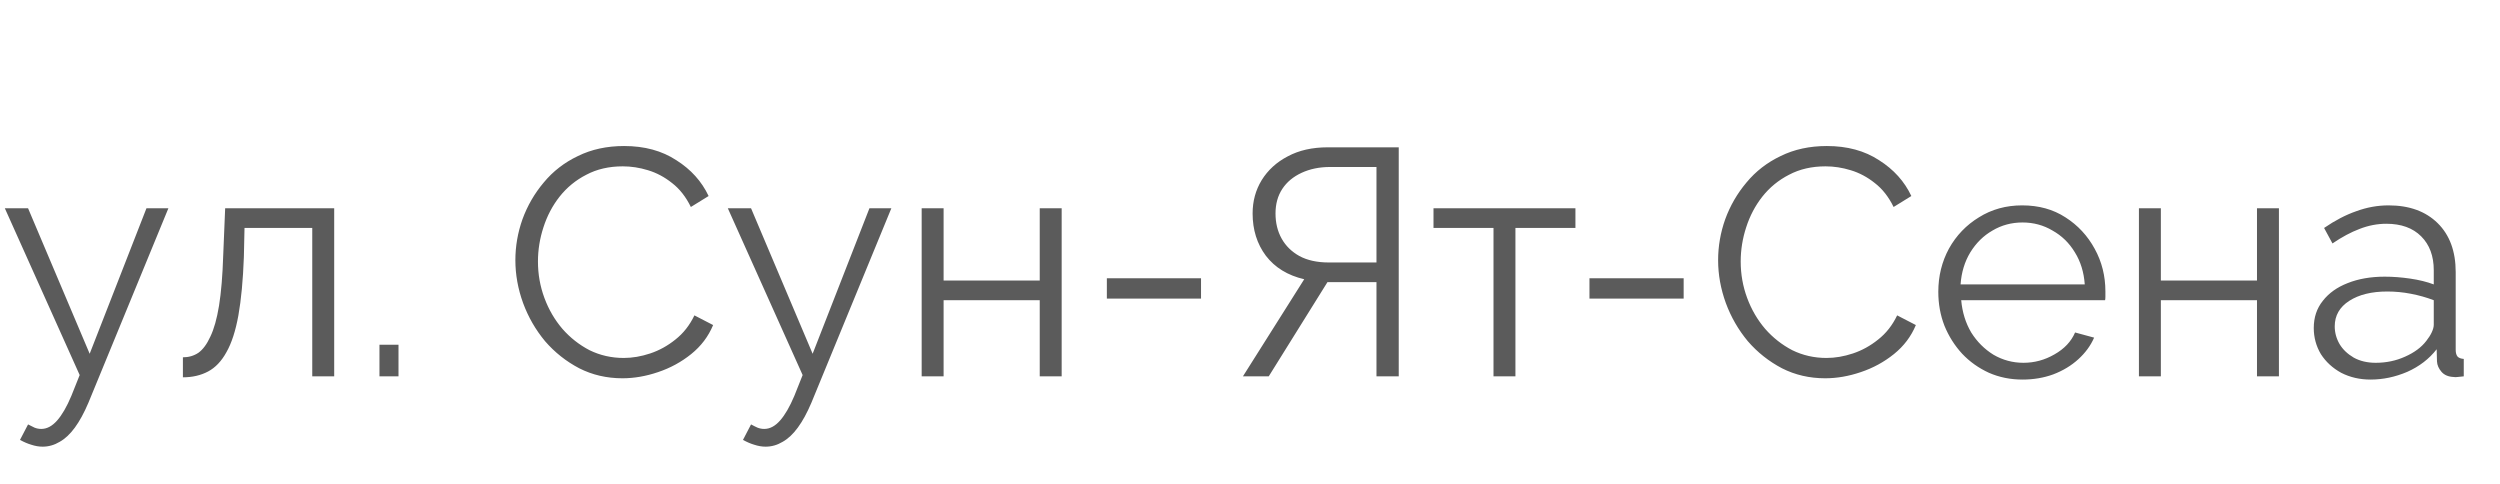 <?xml version="1.0" encoding="UTF-8"?> <svg xmlns="http://www.w3.org/2000/svg" width="93" height="18" viewBox="0 0 93 18" fill="none"><path d="M1.584 16.616C1.448 16.616 1.308 16.592 1.164 16.544C1.028 16.504 0.888 16.444 0.744 16.364L1.044 15.788C1.132 15.836 1.212 15.876 1.284 15.908C1.364 15.94 1.448 15.956 1.536 15.956C1.744 15.956 1.94 15.852 2.124 15.644C2.308 15.436 2.484 15.132 2.652 14.732L2.964 13.952L0.18 7.748H1.044L3.336 13.16L5.448 7.748H6.264L3.288 14.984C3.128 15.36 2.96 15.668 2.784 15.908C2.608 16.148 2.42 16.324 2.22 16.436C2.02 16.556 1.808 16.616 1.584 16.616ZM6.804 14.036V13.292C7.02 13.292 7.212 13.236 7.38 13.124C7.548 13.004 7.696 12.804 7.824 12.524C7.96 12.244 8.068 11.86 8.148 11.372C8.228 10.876 8.28 10.248 8.304 9.488L8.376 7.748H12.432V14H11.616V8.48H9.096L9.072 9.56C9.04 10.424 8.972 11.148 8.868 11.732C8.764 12.308 8.616 12.764 8.424 13.1C8.24 13.436 8.012 13.676 7.74 13.82C7.468 13.964 7.156 14.036 6.804 14.036ZM14.116 14V12.824H14.824V14H14.116ZM19.172 9.68C19.172 9.16 19.26 8.652 19.436 8.156C19.62 7.652 19.884 7.196 20.228 6.788C20.572 6.372 20.996 6.044 21.5 5.804C22.004 5.556 22.576 5.432 23.216 5.432C23.976 5.432 24.624 5.608 25.16 5.96C25.704 6.304 26.104 6.748 26.36 7.292L25.7 7.7C25.516 7.324 25.284 7.028 25.004 6.812C24.724 6.588 24.424 6.428 24.104 6.332C23.792 6.236 23.48 6.188 23.168 6.188C22.656 6.188 22.204 6.292 21.812 6.5C21.42 6.7 21.088 6.972 20.816 7.316C20.552 7.652 20.352 8.032 20.216 8.456C20.08 8.872 20.012 9.296 20.012 9.728C20.012 10.2 20.092 10.652 20.252 11.084C20.412 11.516 20.636 11.9 20.924 12.236C21.212 12.564 21.548 12.828 21.932 13.028C22.324 13.22 22.748 13.316 23.204 13.316C23.524 13.316 23.852 13.26 24.188 13.148C24.524 13.036 24.836 12.864 25.124 12.632C25.42 12.4 25.656 12.1 25.832 11.732L26.528 12.092C26.352 12.516 26.08 12.876 25.712 13.172C25.344 13.468 24.932 13.692 24.476 13.844C24.028 13.996 23.588 14.072 23.156 14.072C22.572 14.072 22.036 13.948 21.548 13.7C21.06 13.444 20.636 13.108 20.276 12.692C19.924 12.268 19.652 11.796 19.46 11.276C19.268 10.748 19.172 10.216 19.172 9.68ZM28.479 16.616C28.343 16.616 28.203 16.592 28.058 16.544C27.922 16.504 27.782 16.444 27.639 16.364L27.939 15.788C28.026 15.836 28.107 15.876 28.178 15.908C28.259 15.94 28.343 15.956 28.43 15.956C28.639 15.956 28.834 15.852 29.018 15.644C29.203 15.436 29.378 15.132 29.547 14.732L29.858 13.952L27.075 7.748H27.939L30.23 13.16L32.343 7.748H33.158L30.183 14.984C30.023 15.36 29.855 15.668 29.678 15.908C29.503 16.148 29.314 16.324 29.114 16.436C28.915 16.556 28.703 16.616 28.479 16.616ZM34.286 14V7.748H35.102V10.436L38.678 10.436V7.748H39.494V14H38.678V11.168L35.102 11.168V14H34.286ZM41.175 11.108V10.352H44.678V11.108H41.175ZM46.237 14L48.517 10.388C47.901 10.244 47.425 9.952 47.089 9.512C46.761 9.072 46.597 8.548 46.597 7.94C46.597 7.484 46.709 7.072 46.933 6.704C47.165 6.328 47.489 6.032 47.905 5.816C48.321 5.592 48.817 5.48 49.393 5.48H52.033V14H51.205V10.496L49.681 10.496C49.633 10.496 49.581 10.496 49.525 10.496C49.477 10.496 49.429 10.496 49.381 10.496L47.197 14H46.237ZM49.429 9.764L51.205 9.764V6.212H49.477C49.085 6.212 48.733 6.284 48.421 6.428C48.109 6.572 47.869 6.772 47.701 7.028C47.533 7.284 47.449 7.588 47.449 7.94C47.449 8.292 47.525 8.604 47.677 8.876C47.829 9.148 48.049 9.364 48.337 9.524C48.633 9.684 48.997 9.764 49.429 9.764ZM55.558 14V8.48H53.326V7.748L58.606 7.748V8.48L56.374 8.48V14H55.558ZM59.128 11.108V10.352L62.632 10.352V11.108L59.128 11.108ZM63.914 9.68C63.914 9.16 64.002 8.652 64.178 8.156C64.362 7.652 64.626 7.196 64.97 6.788C65.314 6.372 65.738 6.044 66.242 5.804C66.746 5.556 67.318 5.432 67.958 5.432C68.718 5.432 69.366 5.608 69.902 5.96C70.446 6.304 70.846 6.748 71.102 7.292L70.442 7.7C70.258 7.324 70.026 7.028 69.746 6.812C69.466 6.588 69.166 6.428 68.846 6.332C68.534 6.236 68.222 6.188 67.91 6.188C67.398 6.188 66.946 6.292 66.554 6.5C66.162 6.7 65.83 6.972 65.558 7.316C65.294 7.652 65.094 8.032 64.958 8.456C64.822 8.872 64.754 9.296 64.754 9.728C64.754 10.2 64.834 10.652 64.994 11.084C65.154 11.516 65.378 11.9 65.666 12.236C65.954 12.564 66.29 12.828 66.674 13.028C67.066 13.22 67.49 13.316 67.946 13.316C68.266 13.316 68.594 13.26 68.93 13.148C69.266 13.036 69.578 12.864 69.866 12.632C70.162 12.4 70.398 12.1 70.574 11.732L71.27 12.092C71.094 12.516 70.822 12.876 70.454 13.172C70.086 13.468 69.674 13.692 69.218 13.844C68.77 13.996 68.33 14.072 67.898 14.072C67.314 14.072 66.778 13.948 66.29 13.7C65.802 13.444 65.378 13.108 65.018 12.692C64.666 12.268 64.394 11.796 64.202 11.276C64.01 10.748 63.914 10.216 63.914 9.68ZM75.237 14.12C74.789 14.12 74.373 14.036 73.989 13.868C73.605 13.692 73.273 13.456 72.993 13.16C72.713 12.856 72.493 12.508 72.333 12.116C72.181 11.724 72.105 11.304 72.105 10.856C72.105 10.272 72.237 9.736 72.501 9.248C72.773 8.76 73.145 8.372 73.617 8.084C74.089 7.788 74.625 7.64 75.225 7.64C75.841 7.64 76.377 7.788 76.833 8.084C77.297 8.38 77.661 8.772 77.925 9.26C78.189 9.74 78.321 10.268 78.321 10.844C78.321 10.908 78.321 10.972 78.321 11.036C78.321 11.092 78.317 11.136 78.309 11.168H72.957C72.997 11.616 73.121 12.016 73.329 12.368C73.545 12.712 73.821 12.988 74.157 13.196C74.501 13.396 74.873 13.496 75.273 13.496C75.681 13.496 76.065 13.392 76.425 13.184C76.793 12.976 77.049 12.704 77.193 12.368L77.901 12.56C77.773 12.856 77.577 13.124 77.313 13.364C77.049 13.604 76.737 13.792 76.377 13.928C76.025 14.056 75.645 14.12 75.237 14.12ZM72.933 10.58H77.553C77.521 10.124 77.397 9.724 77.181 9.38C76.973 9.036 76.697 8.768 76.353 8.576C76.017 8.376 75.645 8.276 75.237 8.276C74.829 8.276 74.457 8.376 74.121 8.576C73.785 8.768 73.509 9.04 73.293 9.392C73.085 9.736 72.965 10.132 72.933 10.58ZM79.568 14V7.748L80.384 7.748V10.436L83.96 10.436V7.748H84.776V14H83.96V11.168L80.384 11.168V14H79.568ZM86.072 12.2C86.072 11.808 86.184 11.472 86.408 11.192C86.632 10.904 86.94 10.684 87.332 10.532C87.732 10.372 88.192 10.292 88.712 10.292C89.016 10.292 89.332 10.316 89.66 10.364C89.988 10.412 90.28 10.484 90.536 10.58V10.052C90.536 9.524 90.38 9.104 90.068 8.792C89.756 8.48 89.324 8.324 88.772 8.324C88.436 8.324 88.104 8.388 87.776 8.516C87.456 8.636 87.12 8.816 86.768 9.056L86.456 8.48C86.864 8.2 87.264 7.992 87.656 7.856C88.048 7.712 88.448 7.64 88.856 7.64C89.624 7.64 90.232 7.86 90.68 8.3C91.128 8.74 91.352 9.348 91.352 10.124V13.016C91.352 13.128 91.376 13.212 91.424 13.268C91.472 13.316 91.548 13.344 91.652 13.352V14C91.564 14.008 91.488 14.016 91.424 14.024C91.36 14.032 91.312 14.032 91.28 14.024C91.08 14.016 90.928 13.952 90.824 13.832C90.72 13.712 90.664 13.584 90.656 13.448L90.644 12.992C90.364 13.352 90 13.632 89.552 13.832C89.104 14.024 88.648 14.12 88.184 14.12C87.784 14.12 87.42 14.036 87.092 13.868C86.772 13.692 86.52 13.46 86.336 13.172C86.16 12.876 86.072 12.552 86.072 12.2ZM90.26 12.68C90.348 12.568 90.416 12.46 90.464 12.356C90.512 12.252 90.536 12.16 90.536 12.08V11.168C90.264 11.064 89.98 10.984 89.684 10.928C89.396 10.872 89.104 10.844 88.808 10.844C88.224 10.844 87.752 10.96 87.392 11.192C87.032 11.424 86.852 11.74 86.852 12.14C86.852 12.372 86.912 12.592 87.032 12.8C87.152 13 87.328 13.168 87.56 13.304C87.792 13.432 88.064 13.496 88.376 13.496C88.768 13.496 89.132 13.42 89.468 13.268C89.812 13.116 90.076 12.92 90.26 12.68Z" fill="#5B5B5B"></path></svg> 